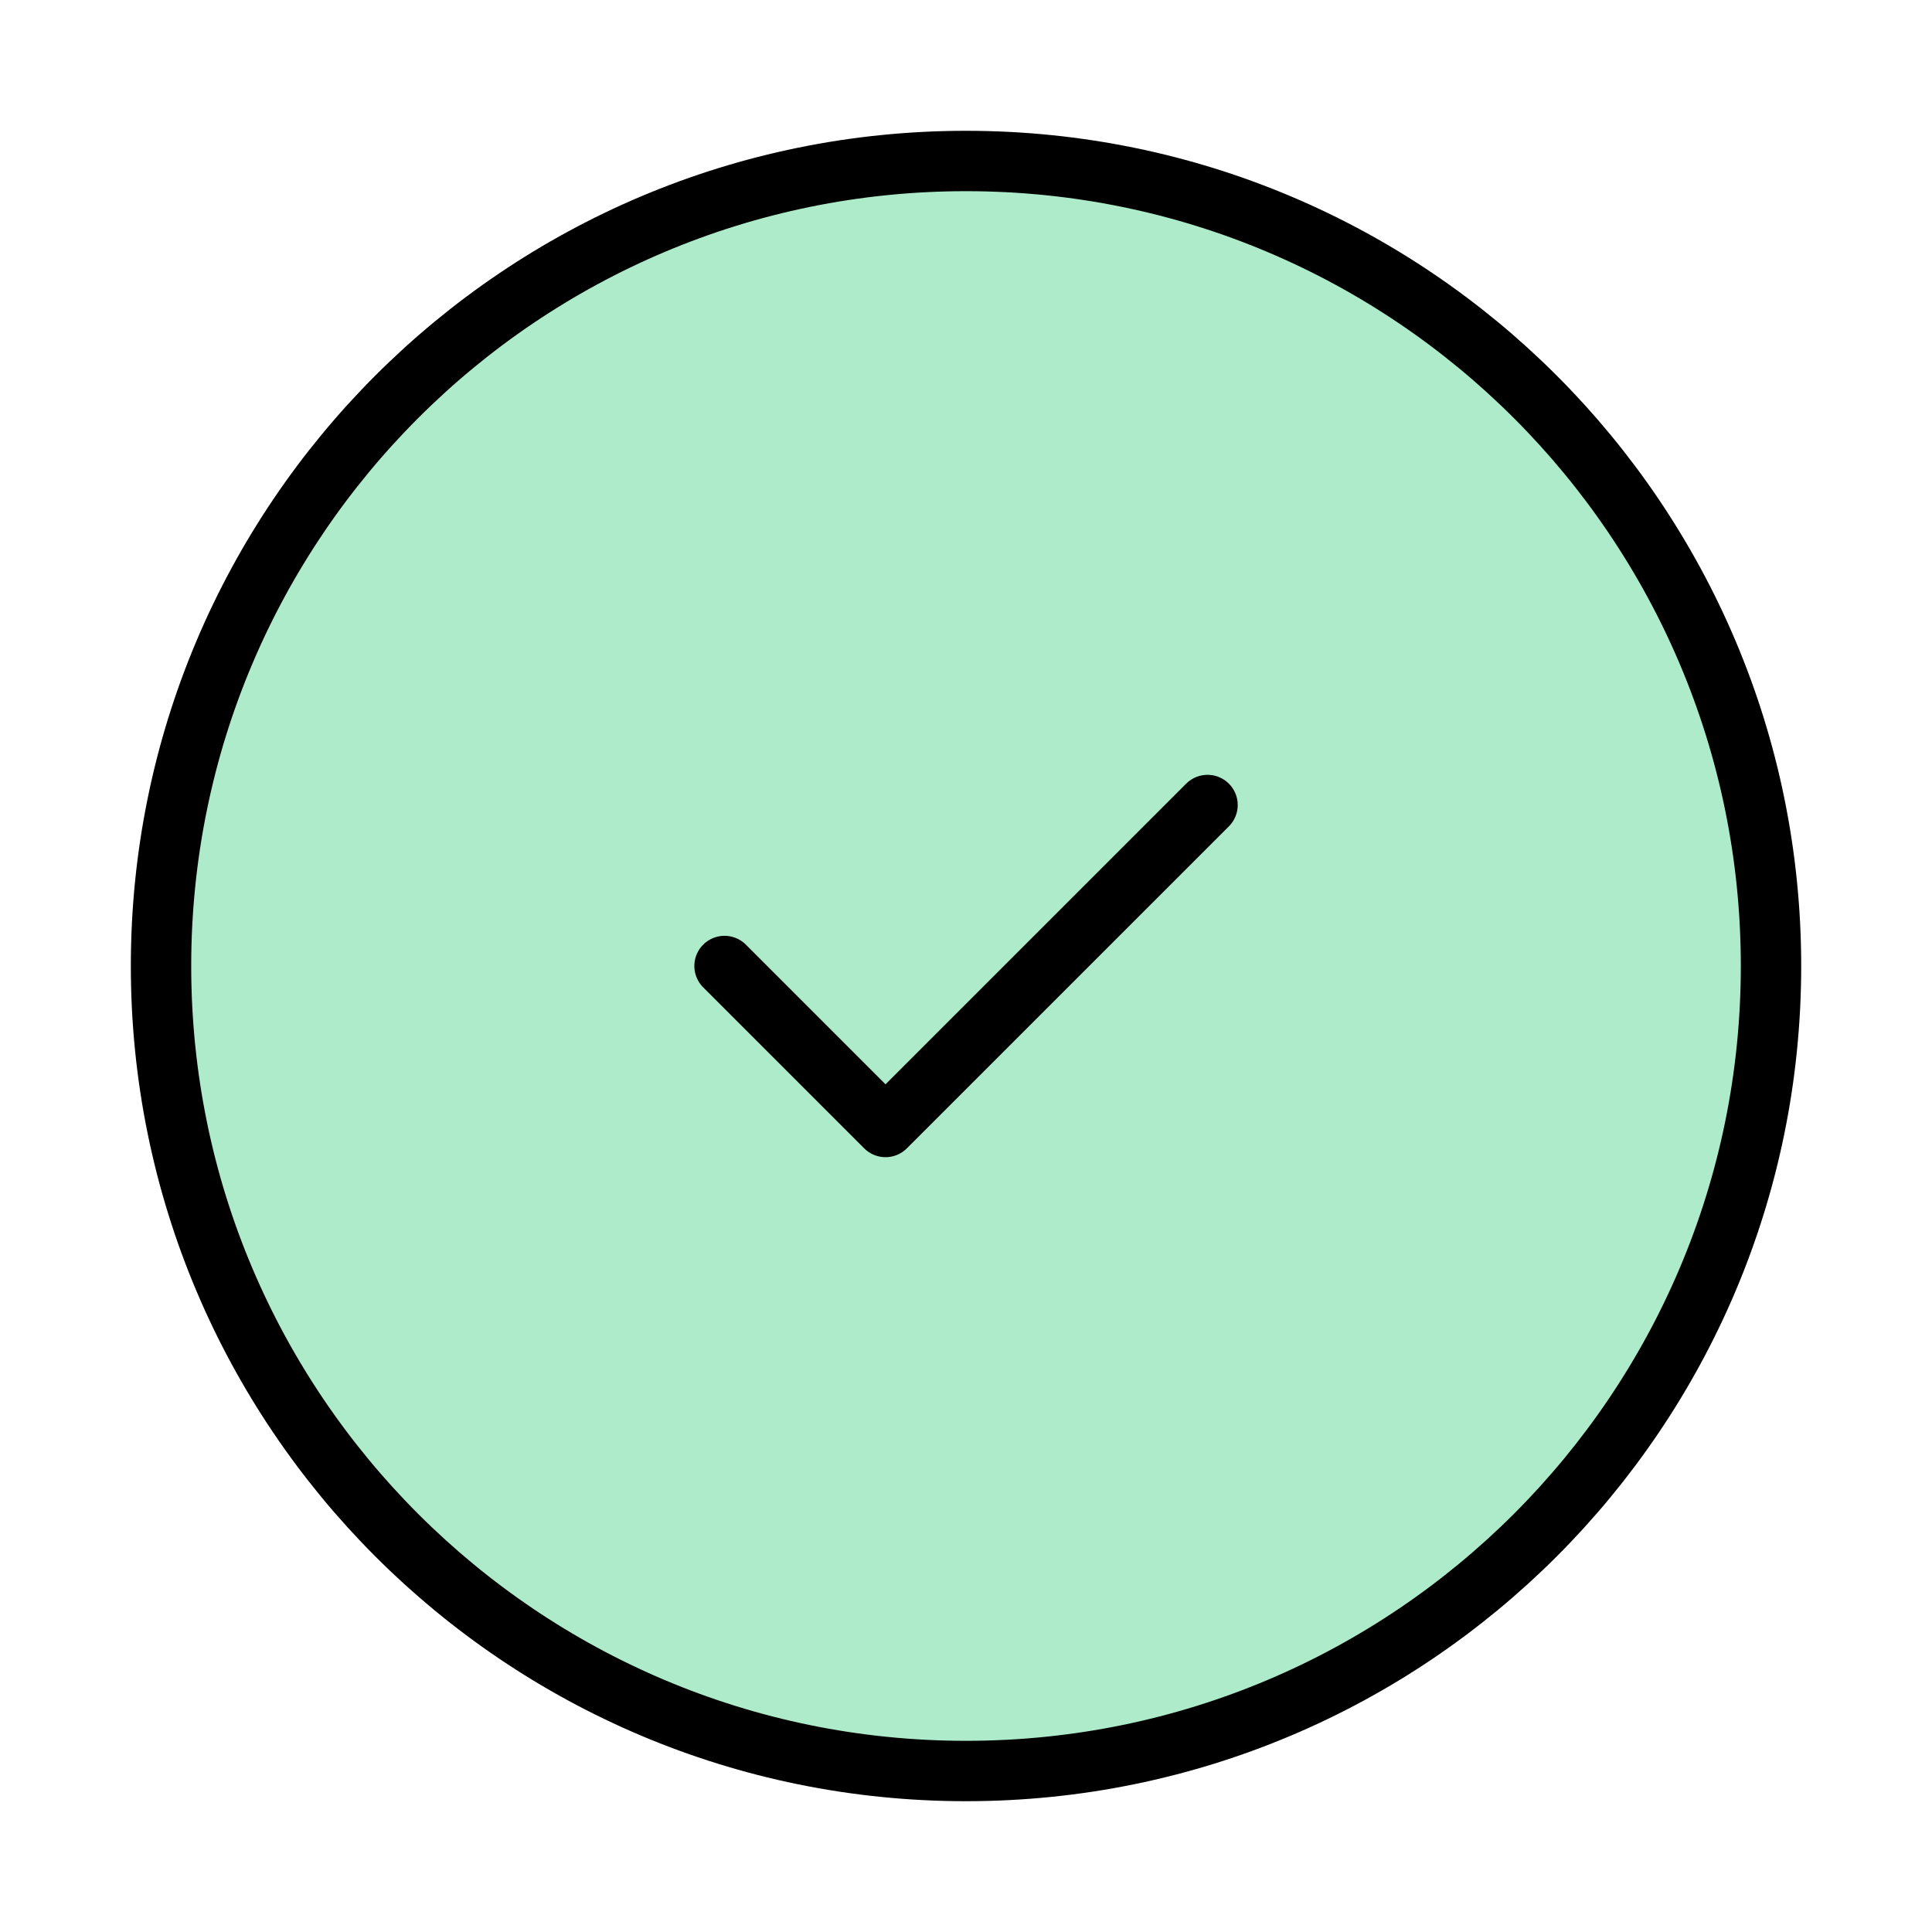 <svg width="64" height="64" viewBox="0 0 64 64" fill="none" xmlns="http://www.w3.org/2000/svg">
<path d="M58.667 32C58.667 46.728 46.728 58.667 32.001 58.667C17.273 58.667 5.334 46.728 5.334 32C5.334 17.272 17.273 5.333 32.001 5.333C46.728 5.333 58.667 17.272 58.667 32Z" fill="#ADEBCA"/>
<path d="M24.001 32L29.334 37.333L40.001 26.667M58.667 32C58.667 46.728 46.728 58.667 32.001 58.667C17.273 58.667 5.334 46.728 5.334 32C5.334 17.272 17.273 5.333 32.001 5.333C46.728 5.333 58.667 17.272 58.667 32Z" stroke="black" stroke-width="2" stroke-linecap="round" stroke-linejoin="round"/>
</svg>

